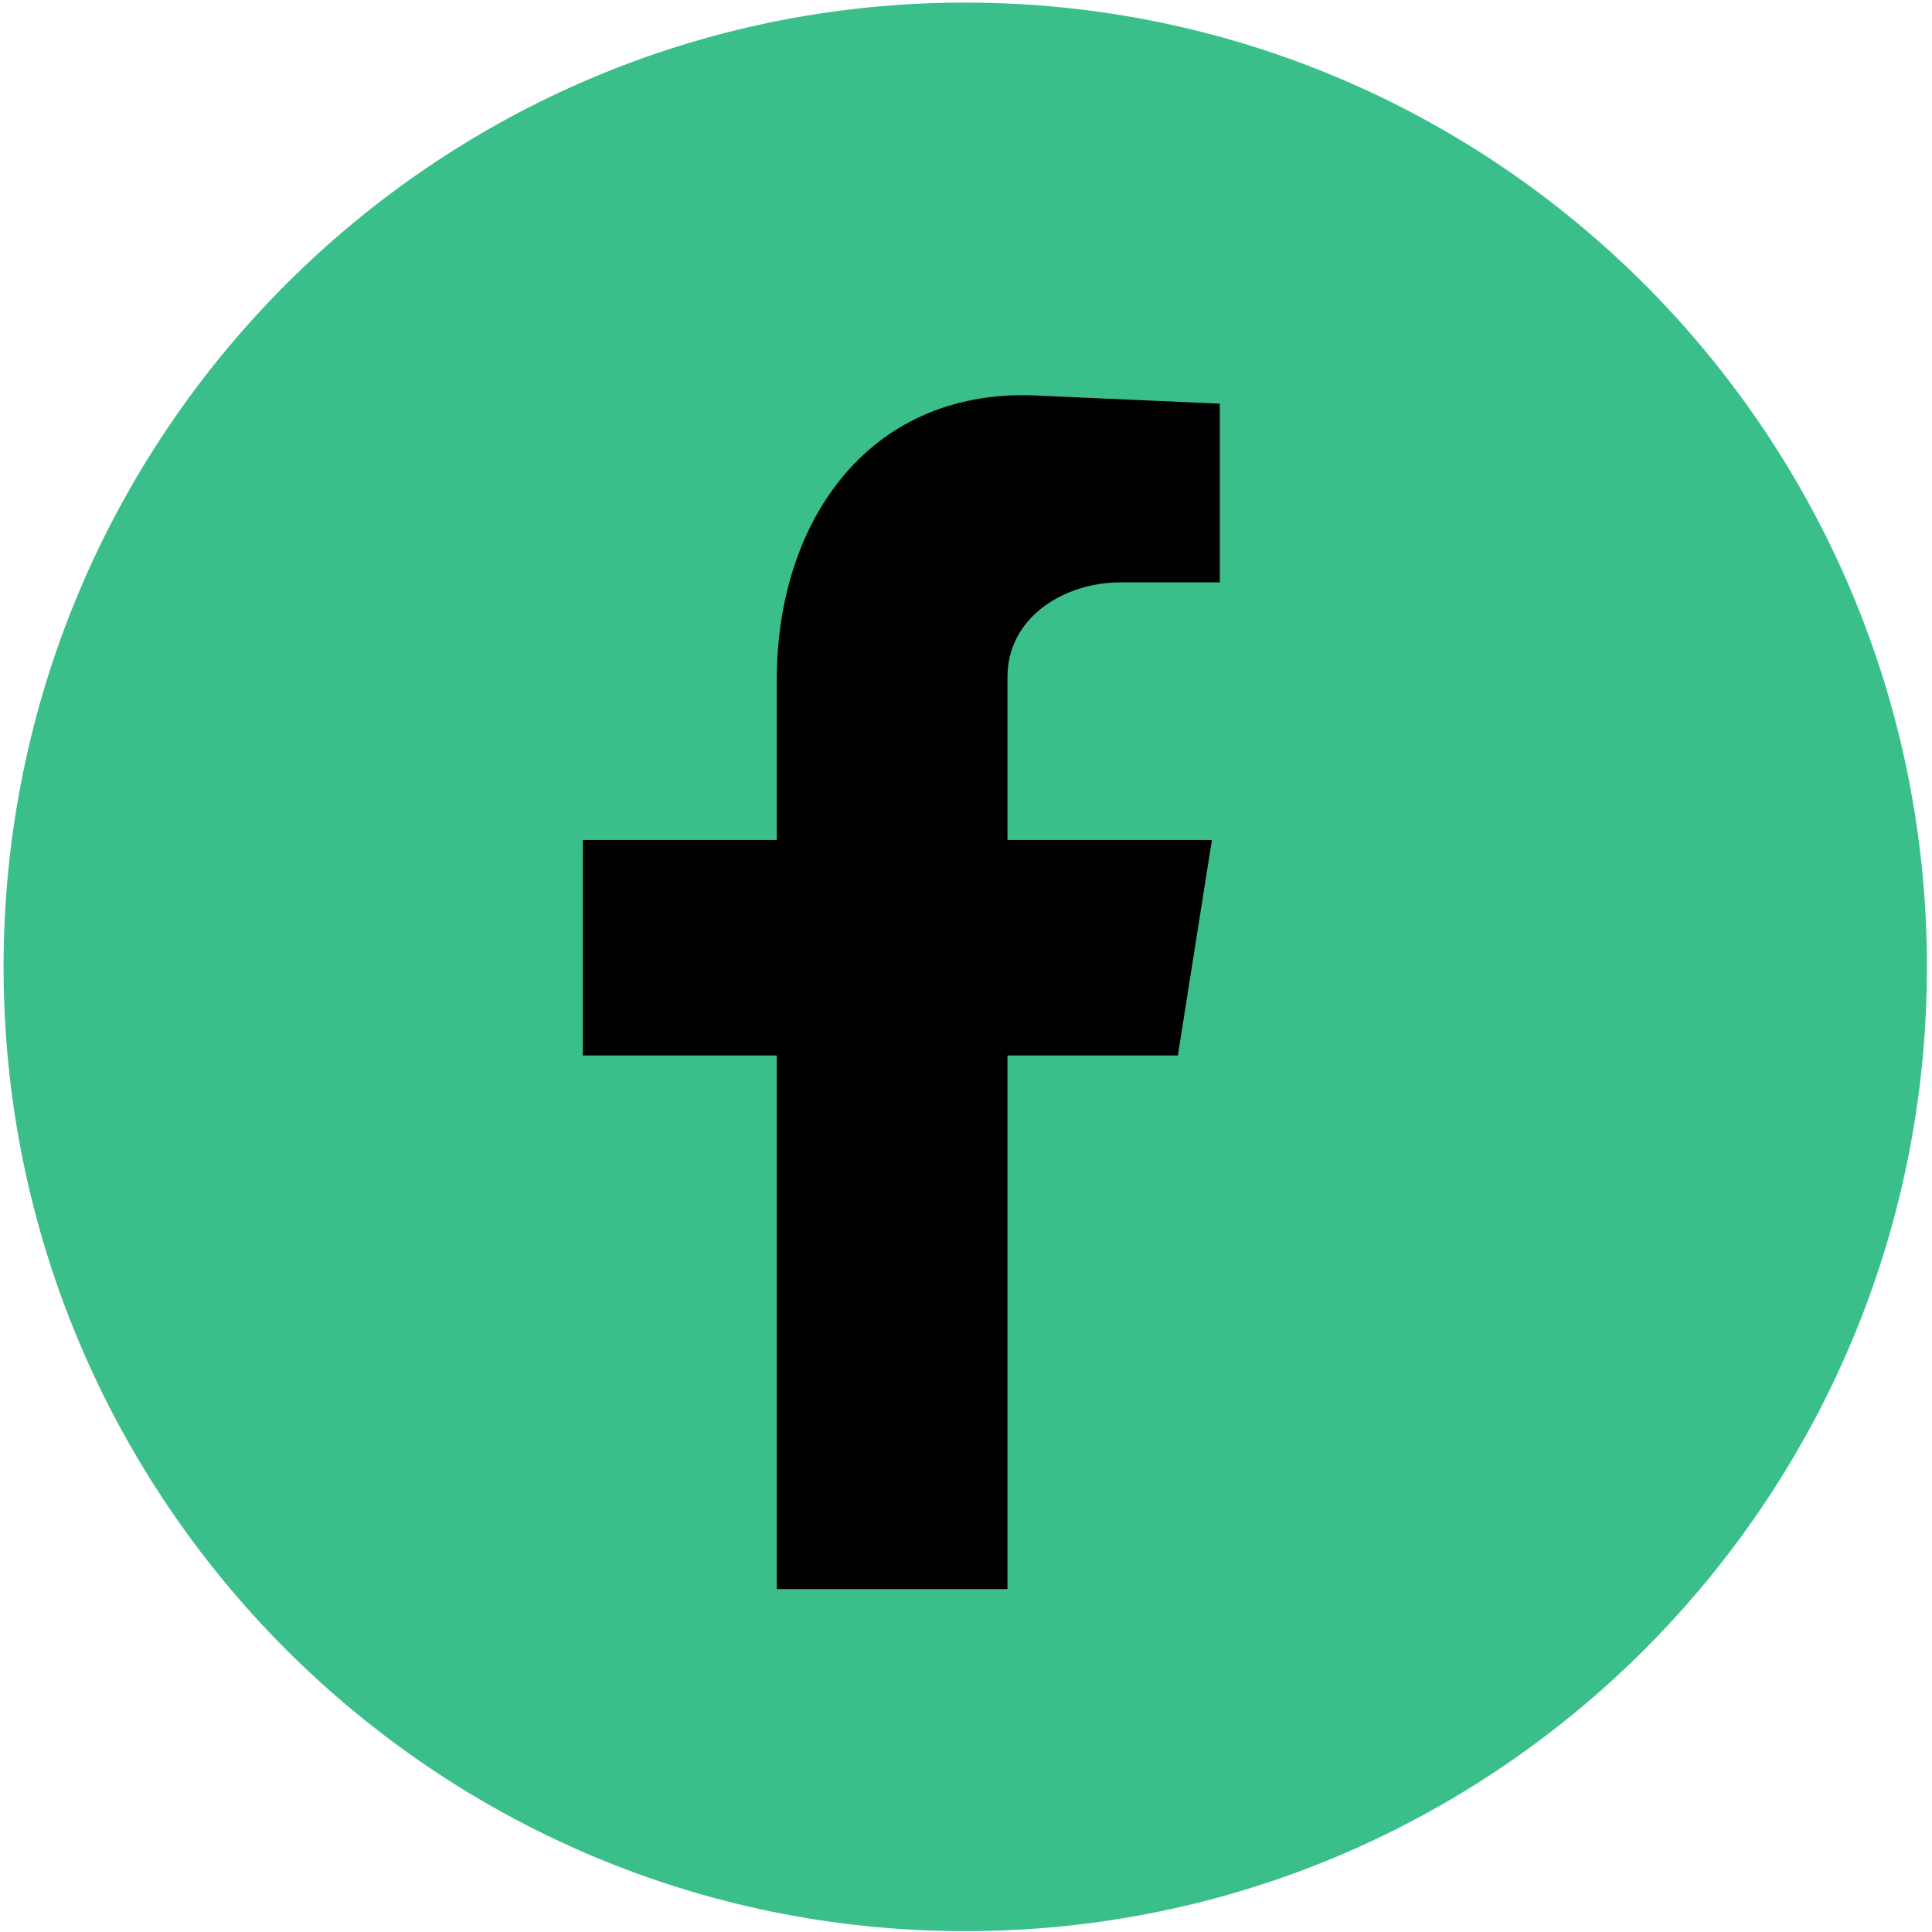 <svg width="32" height="32" viewBox="0 0 32 32" fill="none" xmlns="http://www.w3.org/2000/svg">
<g clip-path="url(#clip0_293_173)">
<path fill-rule="evenodd" clip-rule="evenodd" d="M15.988 31.986C7.19 31.986 0.059 24.835 0.059 16.014C0.059 7.194 7.19 0.043 15.988 0.043C24.785 0.043 31.916 7.194 31.916 16.014C31.916 24.835 24.785 31.986 15.988 31.986Z" fill="#3ABF8A"/>
<path fill-rule="evenodd" clip-rule="evenodd" d="M12.866 26.32H16.687V17.482H19.509L20.073 13.913H16.687V11.213C16.687 10.212 17.642 9.646 18.554 9.646H20.204V6.686L17.251 6.555C14.429 6.381 12.866 8.602 12.866 11.257V13.913H9.653V17.482H12.866V26.32Z" fill="black"/>
</g>
<defs>
<clipPath id="clip0_293_173">
<rect width="32" height="32" fill="white"/>
</clipPath>
</defs>
</svg>
